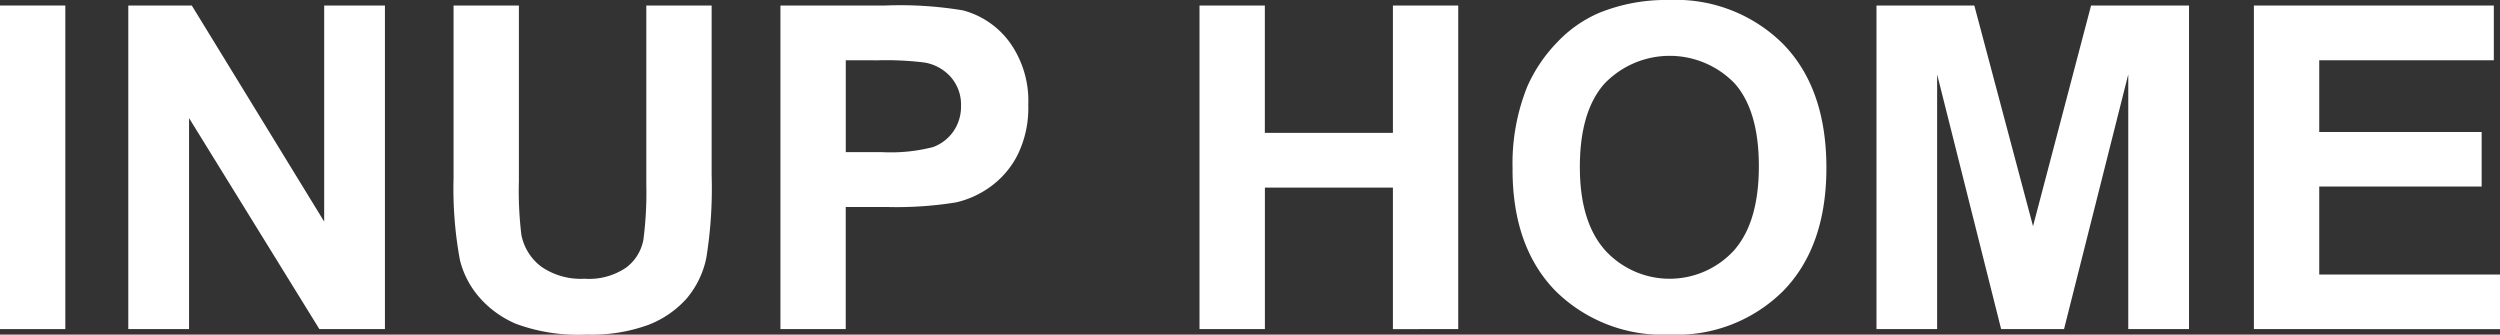 <svg xmlns="http://www.w3.org/2000/svg" xmlns:xlink="http://www.w3.org/1999/xlink" width="201.648" height="26.989" viewBox="0 0 201.648 26.989">
  <rect x="0" y="0" width="201.648" height="26.989" fill="#333333" stroke="none"/>
  <defs>
    <clipPath id="clip-path">
      <rect id="Rectangle_237" data-name="Rectangle 237" width="201.648" height="26.989" fill="none"/>
    </clipPath>
  </defs>
  <g id="Group_4676" data-name="Group 4676" transform="translate(0 0)">
    <rect id="Rectangle_236" data-name="Rectangle 236" width="5.269" height="26.099" transform="translate(0 0.445)" fill="#fff"/>
    <path id="Path_32711" data-name="Path 32711" d="M38.5.976V18.405L27.822.976H22.7v26.1h4.9V10.055L38.112,27.075H43.4V.976Z" transform="translate(-12.352 -0.531)" fill="#fff"/>
    <g id="Group_4674" data-name="Group 4674" transform="translate(0 0)">
      <g id="Group_4673" data-name="Group 4673" transform="translate(0 0)" clip-path="url(#clip-path)">
        <path id="Path_32712" data-name="Path 32712" d="M80.273.977h5.27V15.112a29.3,29.3,0,0,0,.2,4.361,4.222,4.222,0,0,0,1.611,2.572,5.611,5.611,0,0,0,3.48.97,5.312,5.312,0,0,0,3.383-.916,3.625,3.625,0,0,0,1.371-2.252,29.389,29.389,0,0,0,.232-4.433V.977h5.269V14.685a35.221,35.221,0,0,1-.427,6.64A7.352,7.352,0,0,1,99.081,24.6a7.958,7.958,0,0,1-3.071,2.127,13.365,13.365,0,0,1-5.02.792,14.464,14.464,0,0,1-5.67-.863,8.109,8.109,0,0,1-3.053-2.243,7.182,7.182,0,0,1-1.478-2.893,31.669,31.669,0,0,1-.516-6.622Z" transform="translate(-43.689 -0.532)" fill="#fff"/>
        <path id="Path_32713" data-name="Path 32713" d="M138.124,27.075V.976h8.457a30.694,30.694,0,0,1,6.266.392A6.843,6.843,0,0,1,156.6,3.922a8.1,8.1,0,0,1,1.514,5.083,8.521,8.521,0,0,1-.872,4.041,7.168,7.168,0,0,1-2.217,2.572,7.63,7.63,0,0,1-2.733,1.237,30.075,30.075,0,0,1-5.465.374h-3.436v9.844Zm5.27-21.683V12.8h2.884a13.627,13.627,0,0,0,4.165-.409,3.464,3.464,0,0,0,1.647-1.282,3.511,3.511,0,0,0,.6-2.029,3.373,3.373,0,0,0-.837-2.35,3.642,3.642,0,0,0-2.118-1.157,25.363,25.363,0,0,0-3.792-.178Z" transform="translate(-75.175 -0.531)" fill="#fff"/>
        <path id="Path_32714" data-name="Path 32714" d="M212.3,27.075V.976h5.27V11.248H227.9V.976h5.269v26.1H227.9V15.663H217.574V27.075Z" transform="translate(-115.549 -0.531)" fill="#fff"/>
        <path id="Path_32715" data-name="Path 32715" d="M267.7,13.654a16.6,16.6,0,0,1,1.193-6.694,12.284,12.284,0,0,1,2.43-3.578,10.156,10.156,0,0,1,3.374-2.35A14.336,14.336,0,0,1,280.317,0a12.254,12.254,0,0,1,9.231,3.578q3.462,3.579,3.463,9.952,0,6.32-3.436,9.889a12.159,12.159,0,0,1-9.186,3.569,12.281,12.281,0,0,1-9.258-3.552q-3.436-3.551-3.436-9.782m5.43-.178q0,4.433,2.047,6.72a7.038,7.038,0,0,0,10.37.018q2.02-2.27,2.021-6.809,0-4.487-1.967-6.694a7.289,7.289,0,0,0-10.477.027q-1.994,2.234-1.994,6.738" transform="translate(-145.695 0)" fill="#fff"/>
        <path id="Path_32716" data-name="Path 32716" d="M332.109,27.075V.976H340l4.735,17.8,4.682-17.8h7.9v26.1h-4.9V6.531l-5.18,20.544h-5.074L337,6.531V27.075Z" transform="translate(-180.753 -0.531)" fill="#fff"/>
        <path id="Path_32717" data-name="Path 32717" d="M398.906,27.075V.976h19.351V5.391H404.176v5.786h13.1v4.4h-13.1v7.1h14.58v4.4Z" transform="translate(-217.108 -0.531)" fill="#fff"/>
      </g>
    </g>
  </g>
</svg>
